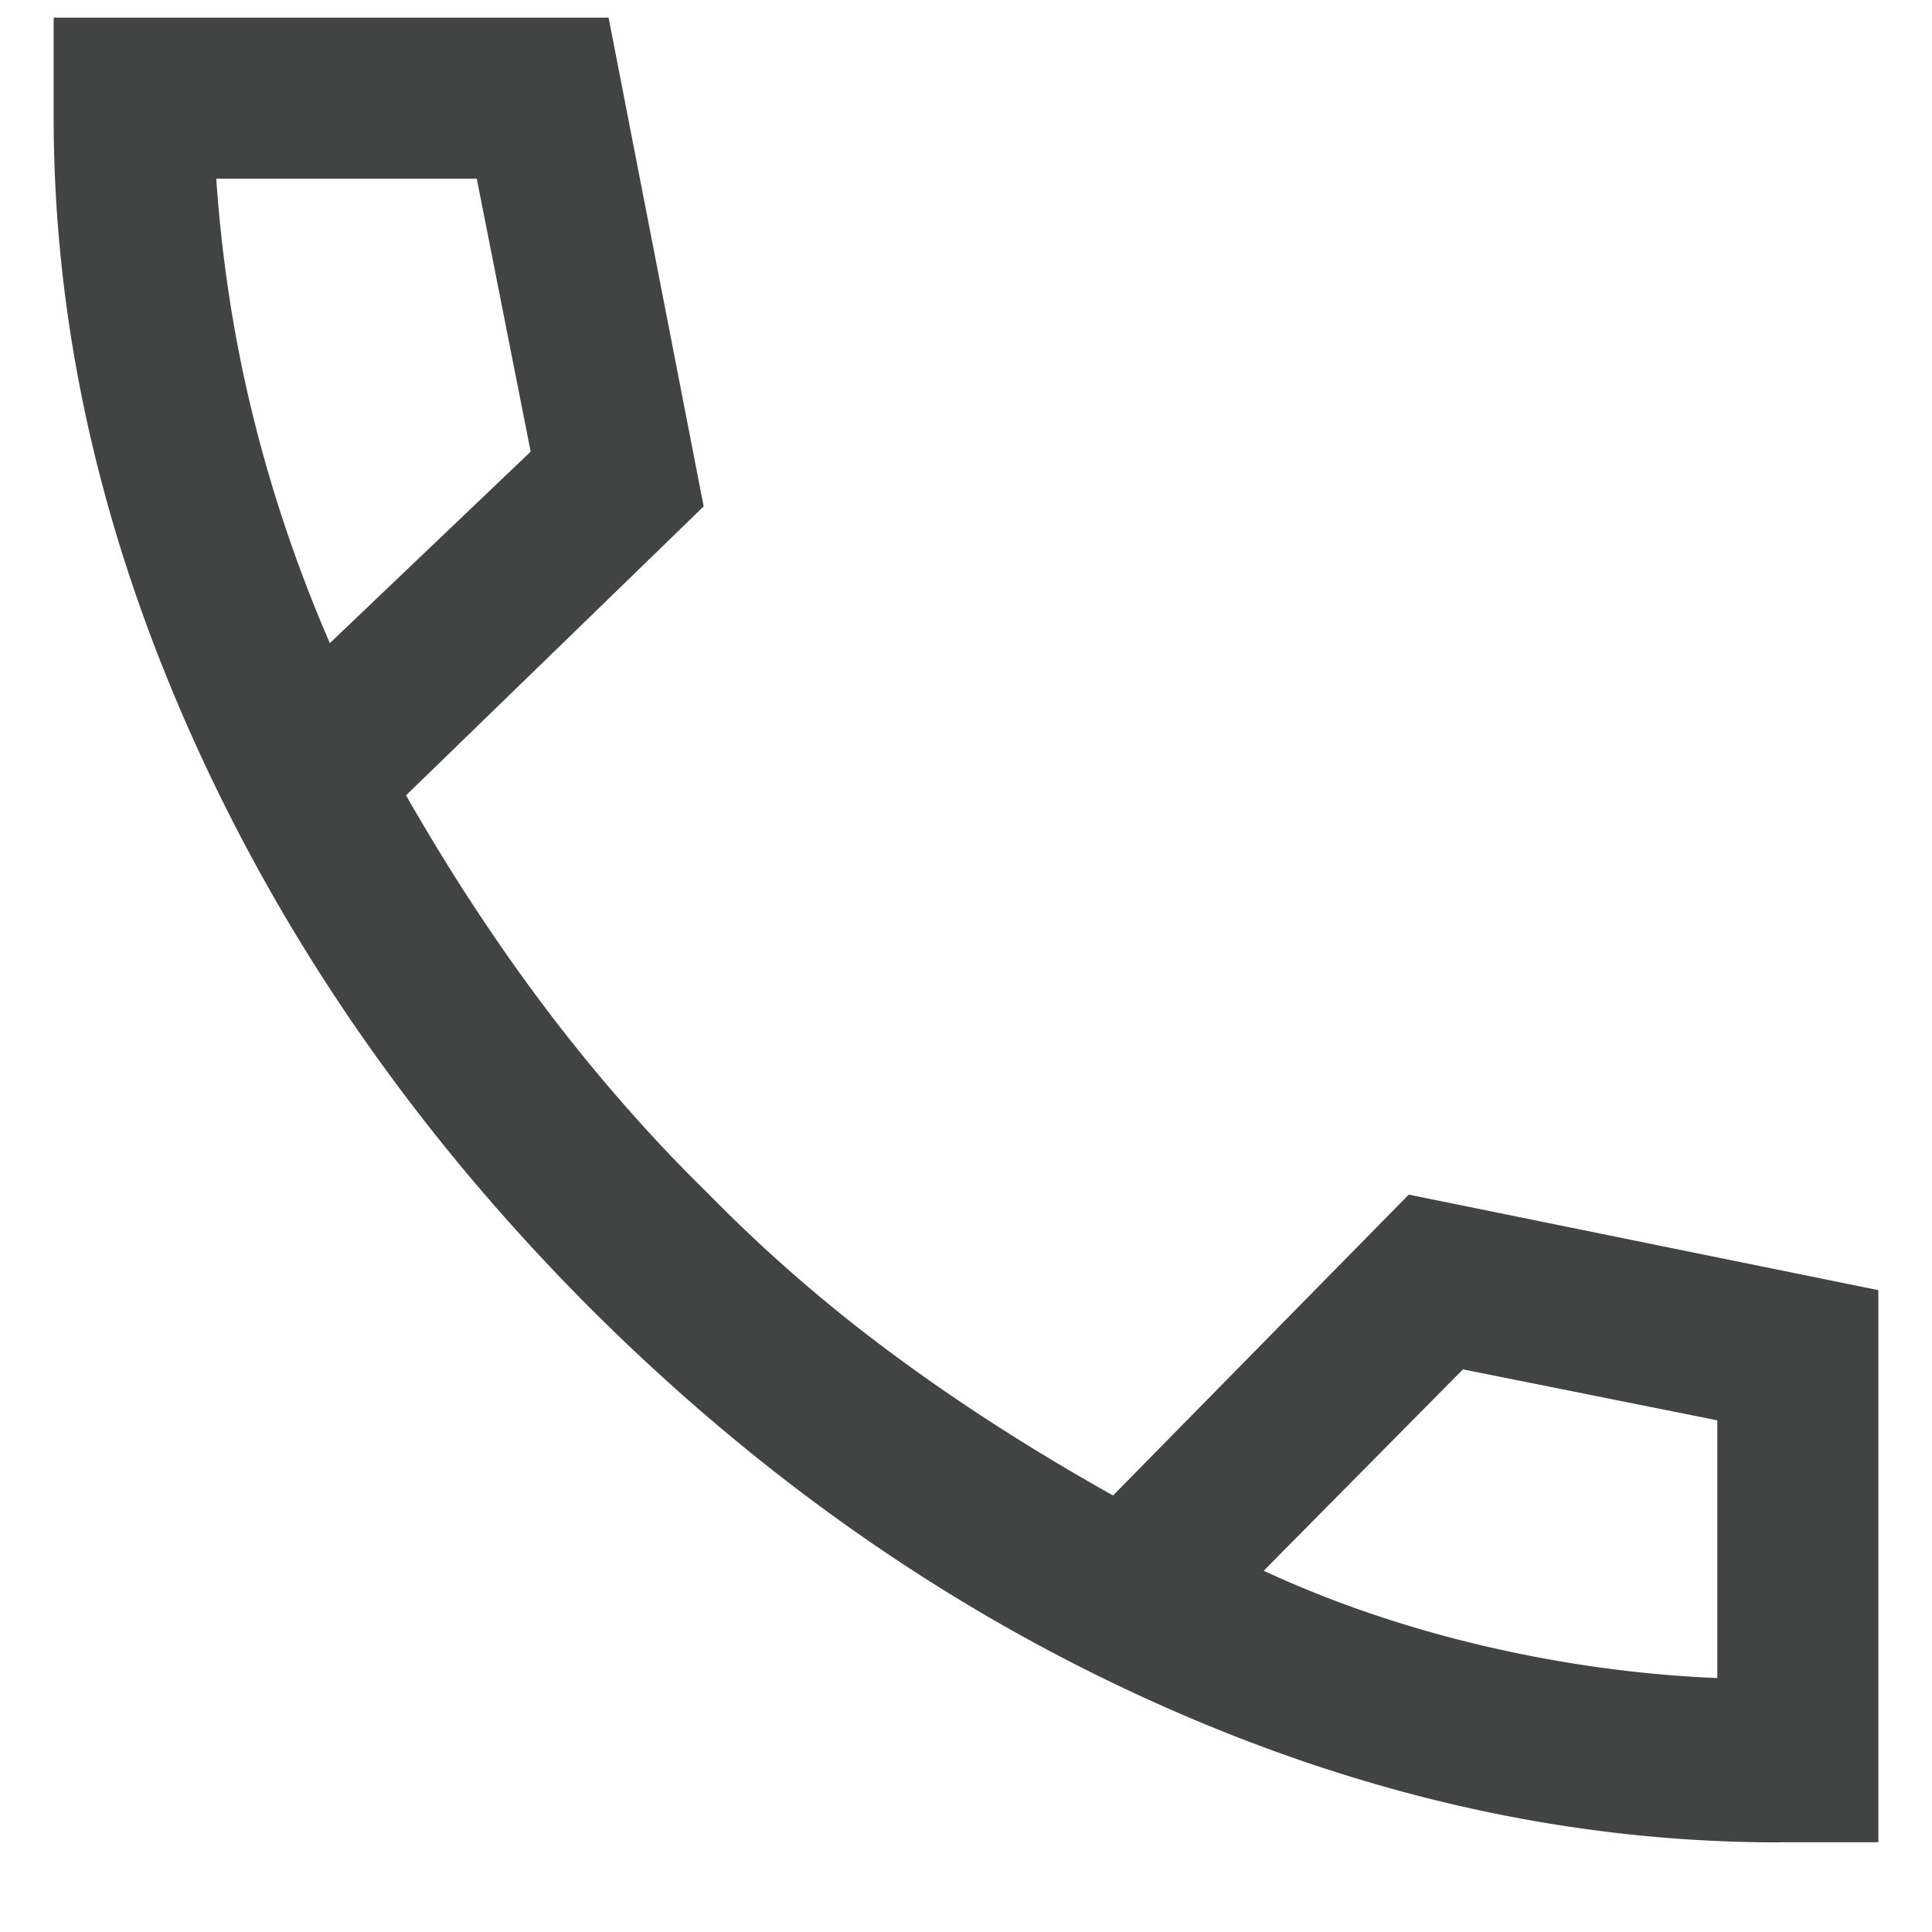 <svg width="18" height="18" fill="none" xmlns="http://www.w3.org/2000/svg"><path d="M16.575 17.165c-1.942 0-3.877-.432-5.803-1.297-1.926-.865-3.688-2.095-5.284-3.691C3.898 10.58 2.67 8.819 1.802 6.89.934 4.964.5 3.03.5 1.091V.164h5.17l.886 4.554-2.773 2.692c.411.72.851 1.39 1.32 2.01.47.618.966 1.183 1.49 1.696a14.289 14.289 0 0 0 1.697 1.479c.623.464 1.316.91 2.08 1.338l2.755-2.803 4.375.89v5.144h-.925ZM3.073 5.992l1.871-1.784-.502-2.543H2.015c.052.757.165 1.493.342 2.209.176.716.415 1.422.716 2.118Zm8.7 8.642c.64.297 1.325.53 2.05.7.727.17 1.452.27 2.177.3v-2.401l-2.37-.475-1.857 1.877Z" fill="#424343"/></svg>